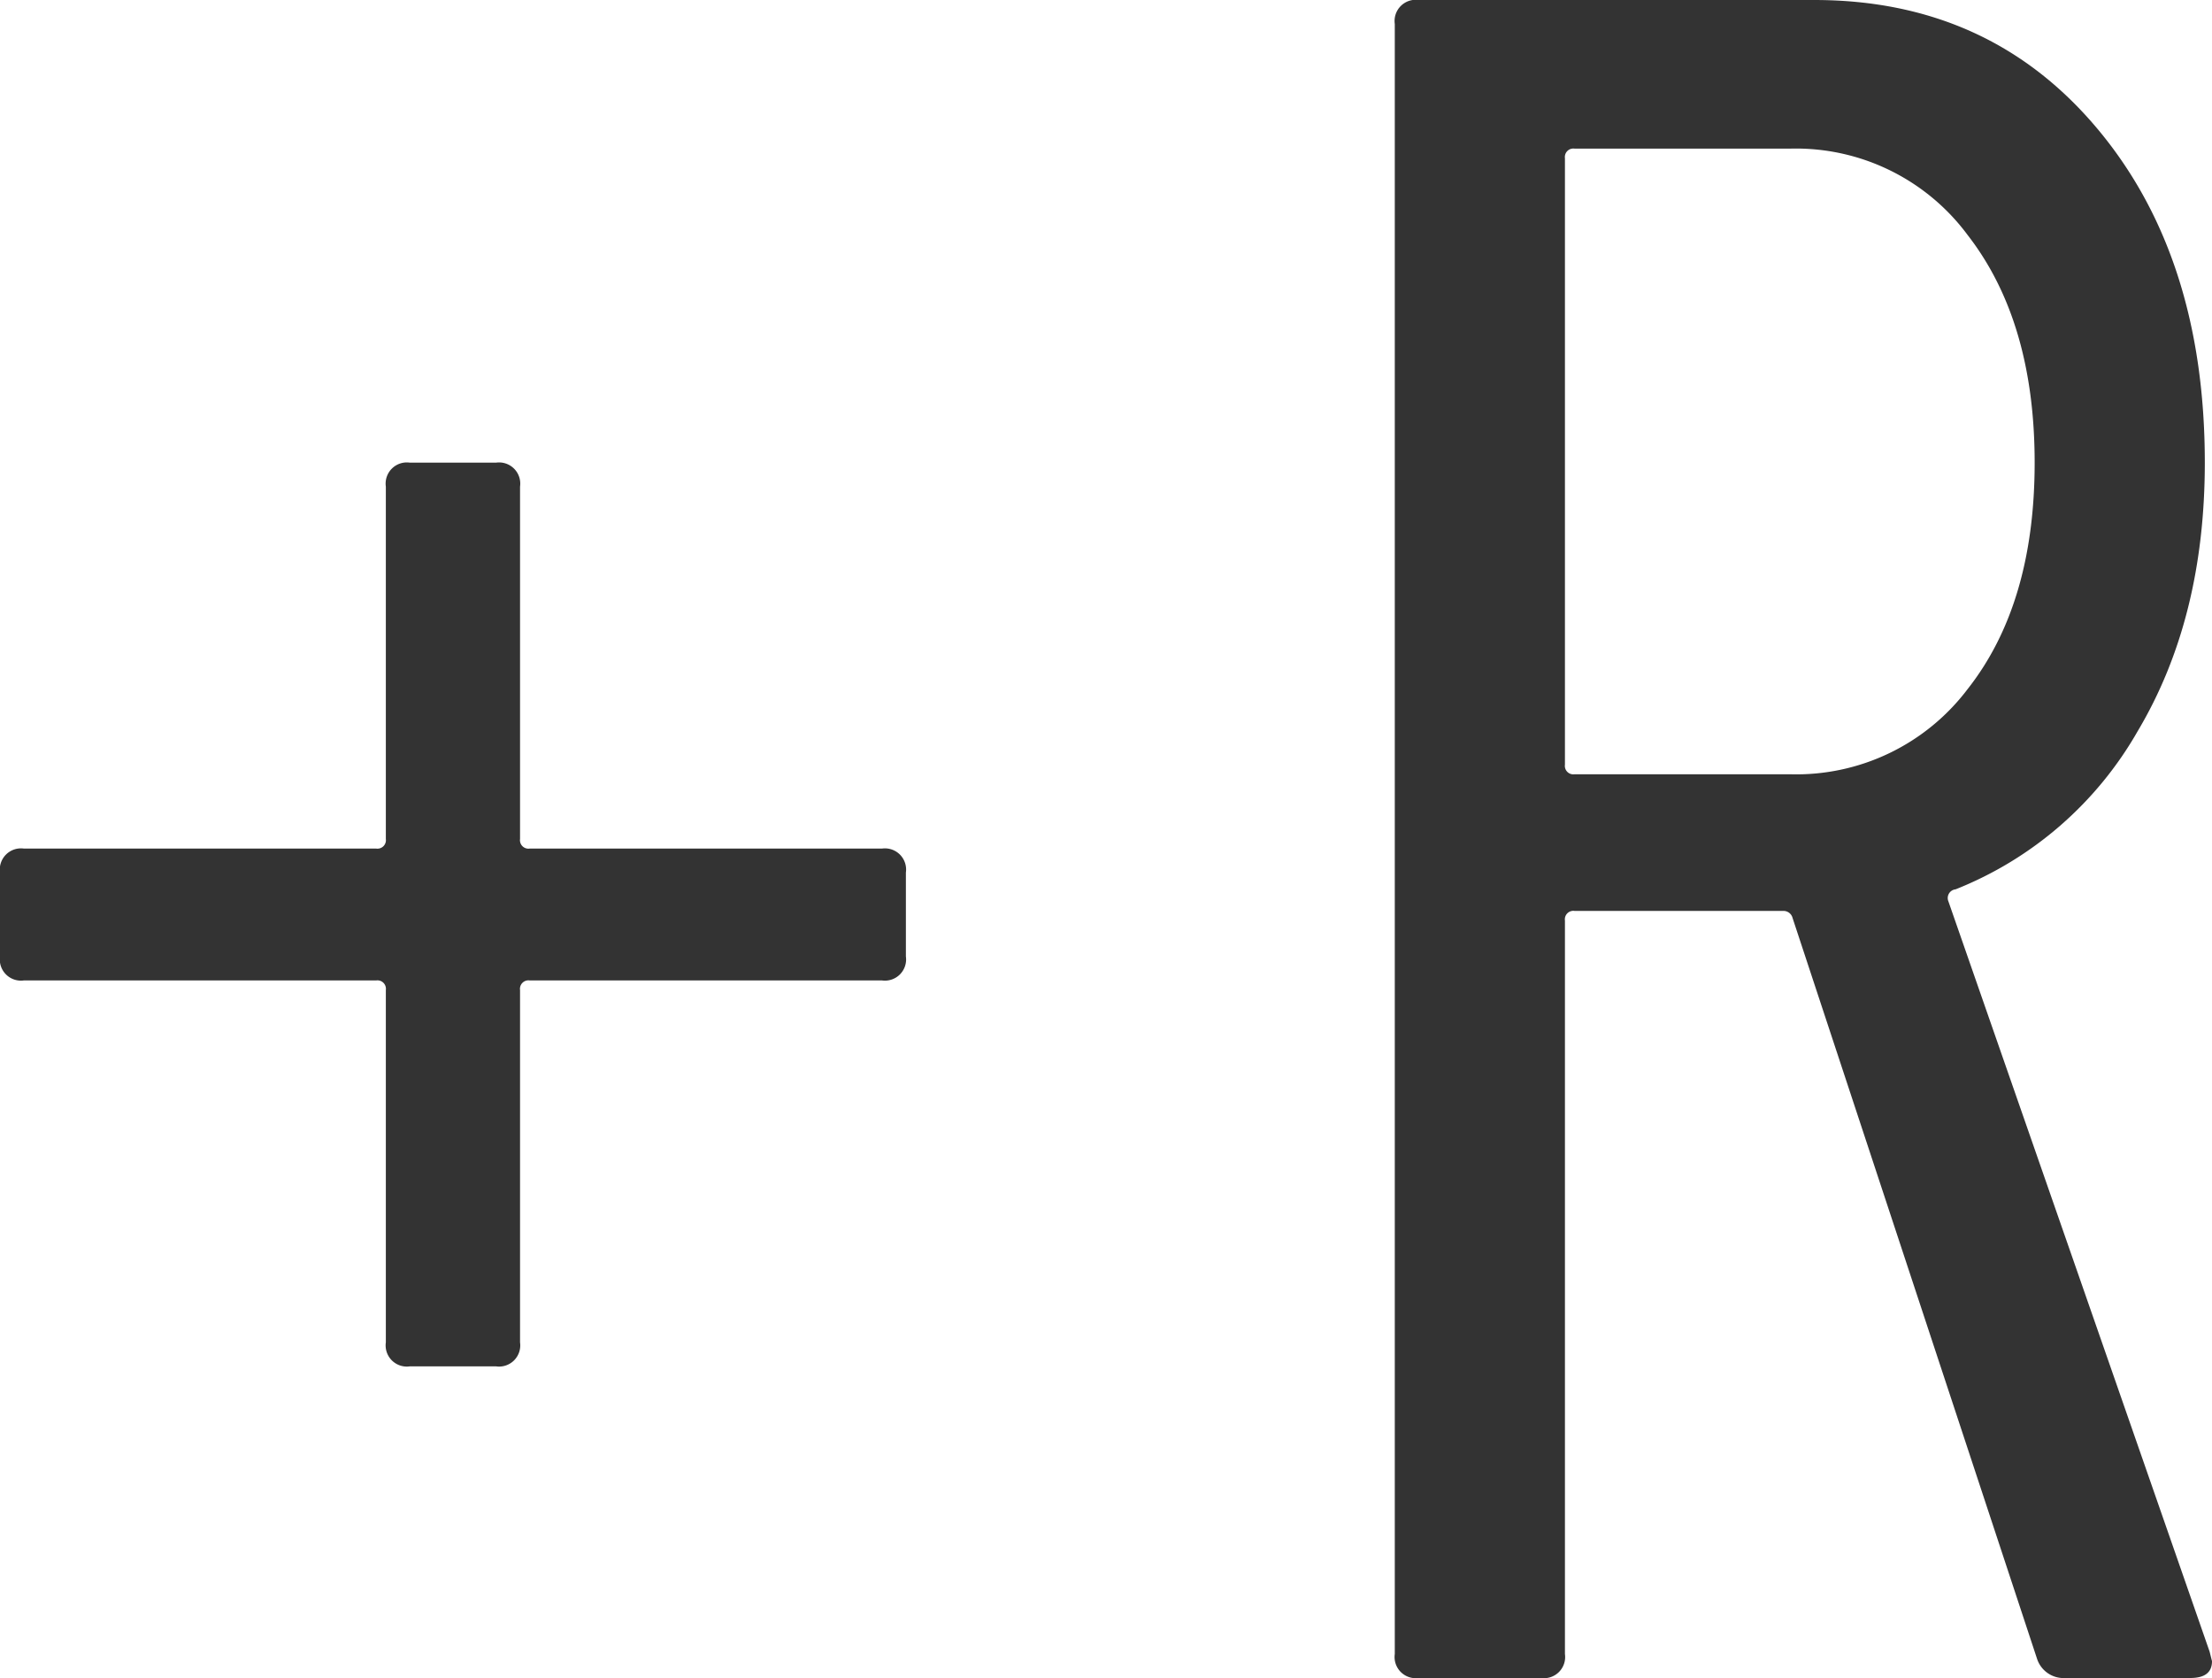 <svg xmlns="http://www.w3.org/2000/svg" width="147.68" height="112" viewBox="0 0 147.68 112"><path d="M64-55.36a1.414,1.414,0,0,1,1.6,1.6v5.6a1.414,1.414,0,0,1-1.6,1.6H40.48a.566.566,0,0,0-.64.64V-22.4a1.414,1.414,0,0,1-1.6,1.6H32.48a1.414,1.414,0,0,1-1.6-1.6V-45.92a.566.566,0,0,0-.64-.64H6.72a1.414,1.414,0,0,1-1.6-1.6v-5.6a1.414,1.414,0,0,1,1.6-1.6H30.24a.566.566,0,0,0,.64-.64V-79.52a1.414,1.414,0,0,1,1.6-1.6h5.76a1.414,1.414,0,0,1,1.6,1.6V-56a.566.566,0,0,0,.64.64ZM143.04,0a1.866,1.866,0,0,1-1.92-1.28L124.8-50.72a.627.627,0,0,0-.64-.48H110.24a.566.566,0,0,0-.64.64V-1.6A1.414,1.414,0,0,1,108,0H99.84a1.414,1.414,0,0,1-1.6-1.6V-110.4a1.414,1.414,0,0,1,1.6-1.6h26.4q11.68,0,18.88,8.56t7.2,22.32q0,10.4-4.48,17.92a24.342,24.342,0,0,1-12.16,10.56.583.583,0,0,0-.48.8L152.64-1.76l.16.64Q152.8,0,151.36,0Zm-32.8-102.08a.566.566,0,0,0-.64.64v40.48a.566.566,0,0,0,.64.64h14.4A14.338,14.338,0,0,0,136.48-66q4.48-5.68,4.48-15.12t-4.48-15.2a14.266,14.266,0,0,0-11.84-5.76Z" transform="translate(-5.12 112)" fill="#333"/></svg>